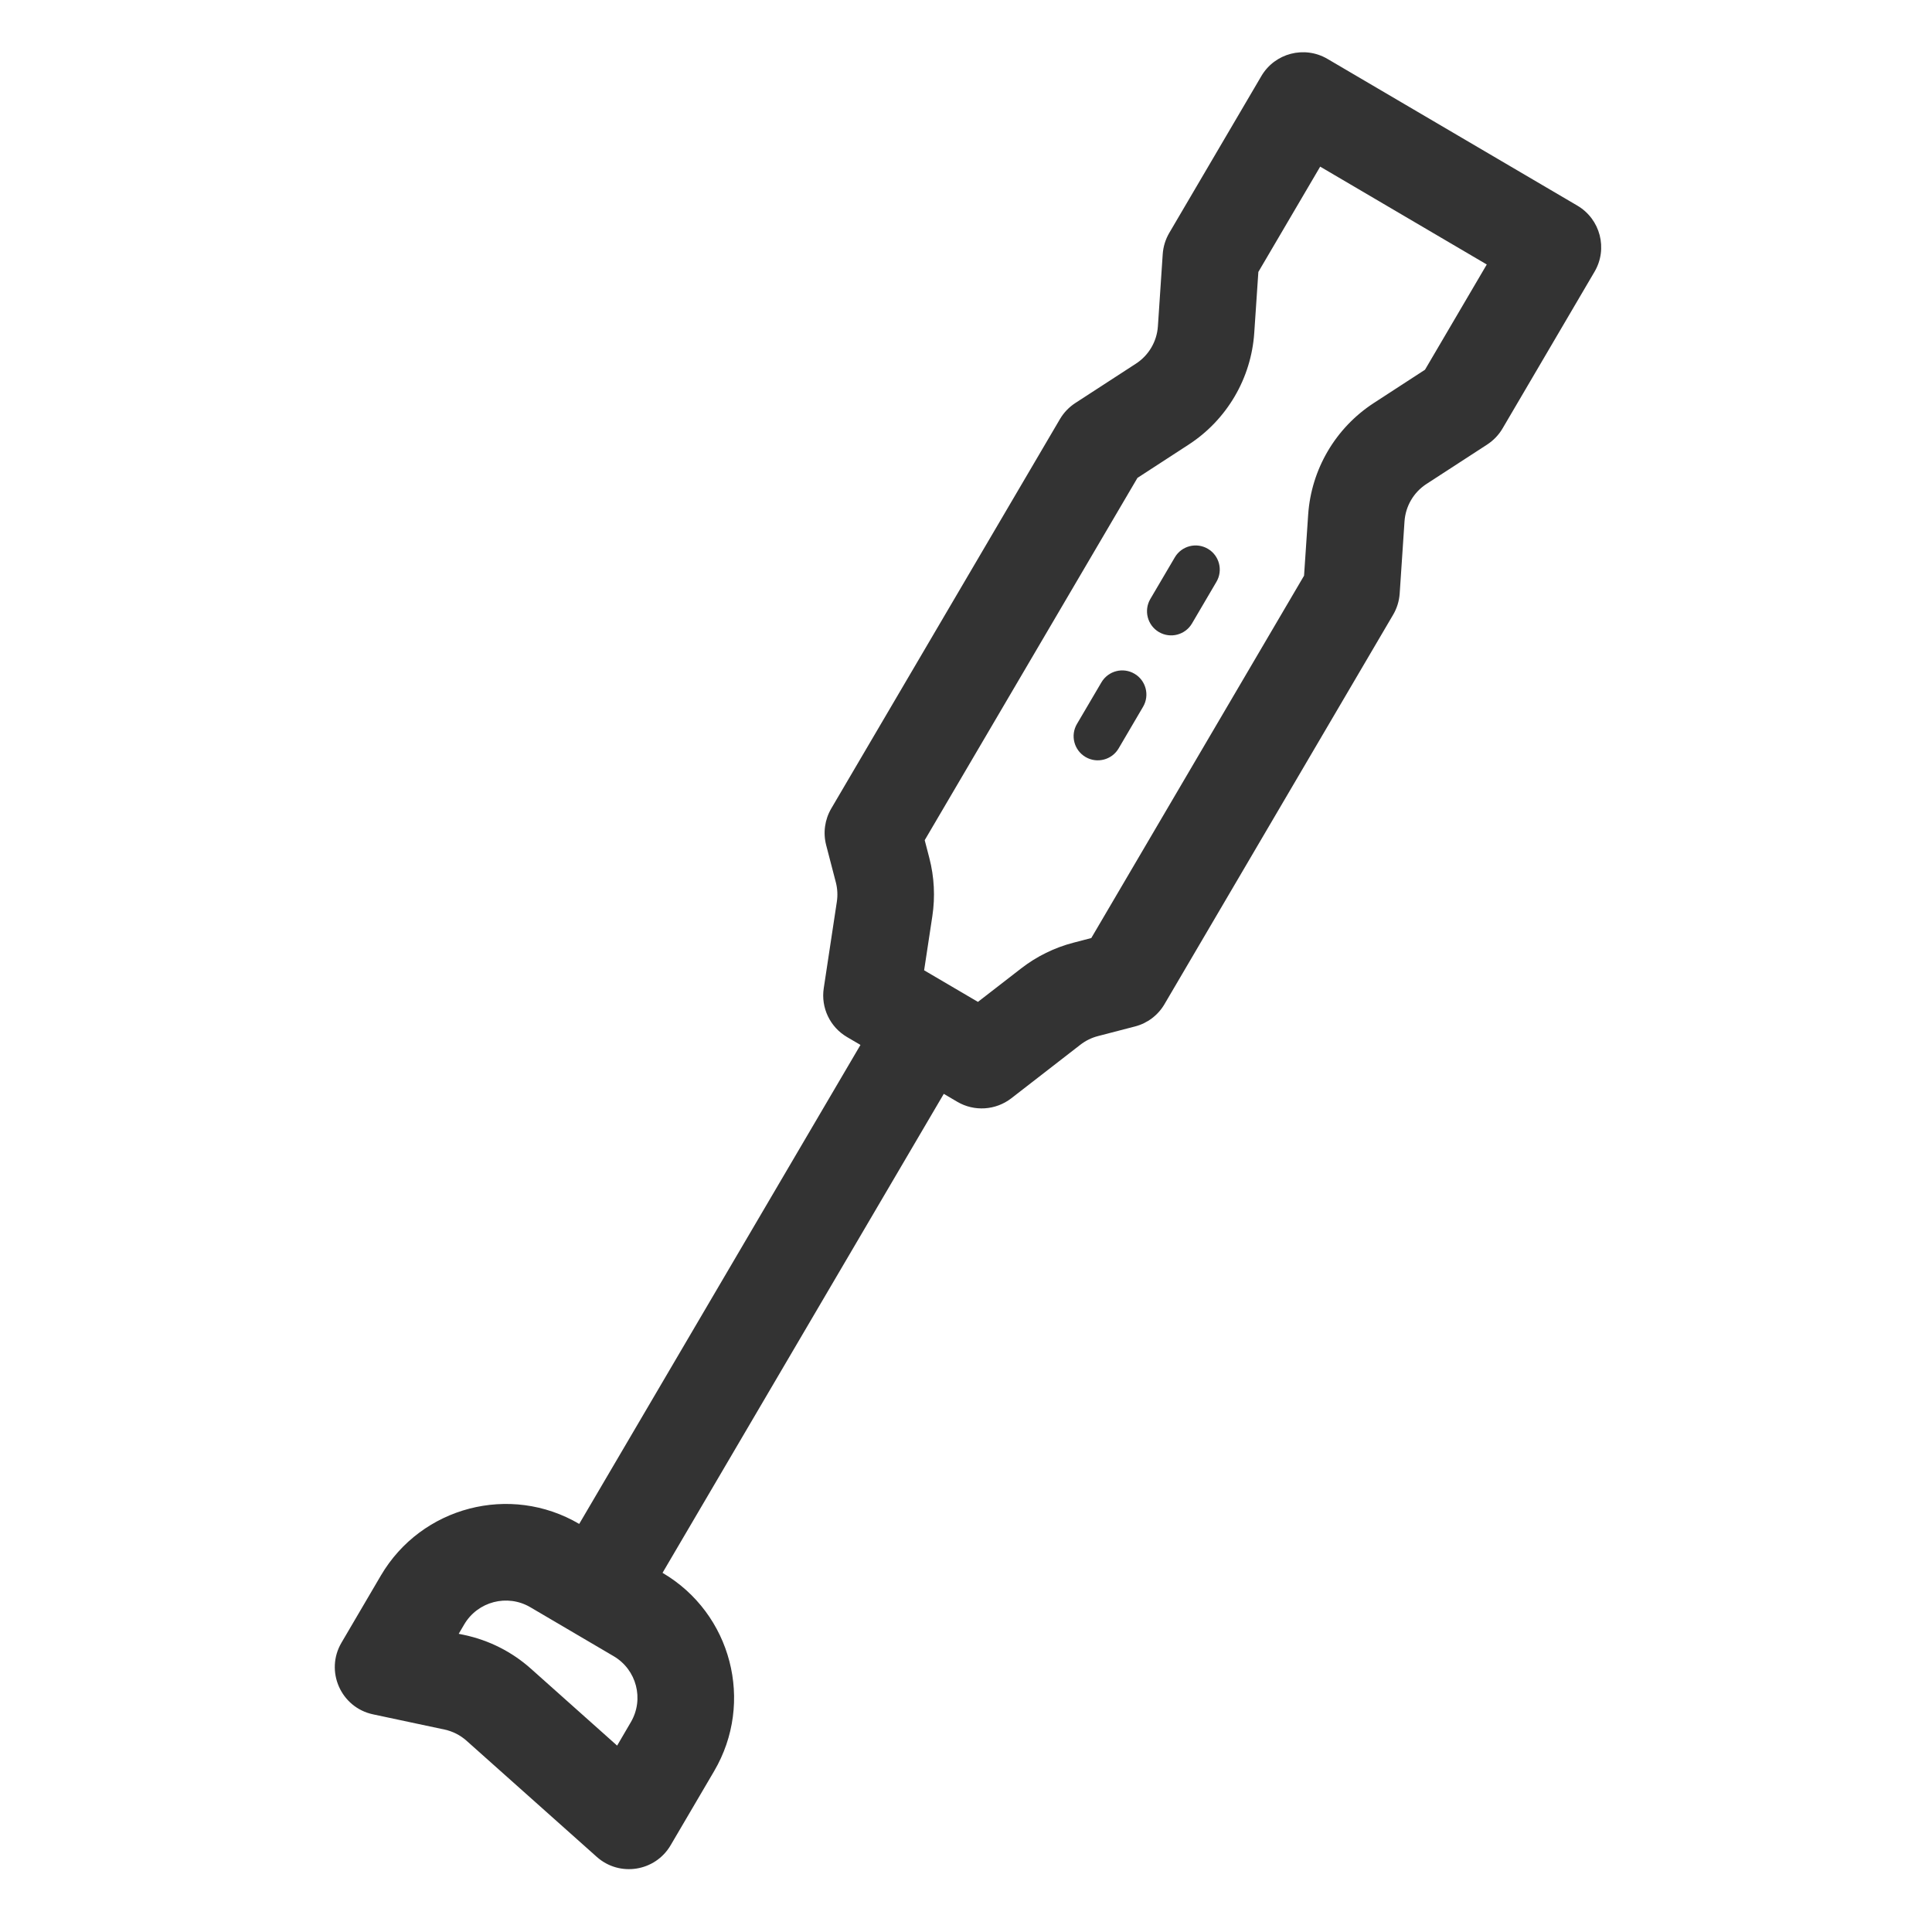 <svg width="40" height="40" viewBox="0 0 40 40" fill="none" xmlns="http://www.w3.org/2000/svg">
<path fill-rule="evenodd" clip-rule="evenodd" d="M27.333 3.45L26.053 5.63L25.968 6.891C25.905 7.833 25.401 8.691 24.61 9.205L23.55 9.894L19.145 17.395L19.241 17.764C19.343 18.157 19.364 18.567 19.303 18.969L19.133 20.089L20.247 20.743L21.143 20.049C21.464 19.8 21.833 19.619 22.226 19.517L22.594 19.421L26.999 11.919L27.084 10.658C27.147 9.716 27.651 8.859 28.443 8.344L29.503 7.655L30.782 5.476L27.333 3.45ZM27.483 1.219C27.007 0.94 26.394 1.099 26.115 1.575L24.209 4.821C24.13 4.955 24.084 5.105 24.073 5.26L23.973 6.757C23.951 7.071 23.784 7.356 23.52 7.528L22.262 8.345C22.132 8.43 22.023 8.544 21.945 8.677L17.21 16.74C17.076 16.969 17.038 17.241 17.105 17.498L17.305 18.267C17.339 18.398 17.346 18.535 17.326 18.669L17.055 20.459C16.993 20.863 17.184 21.264 17.537 21.471L17.815 21.634L11.992 31.551C10.564 30.712 8.725 31.191 7.886 32.619L7.07 34.01C6.724 34.598 7.057 35.353 7.725 35.494L9.201 35.808C9.371 35.844 9.529 35.924 9.659 36.04L12.356 38.445C12.827 38.865 13.564 38.749 13.884 38.205L14.785 36.67C15.624 35.241 15.146 33.403 13.717 32.564L19.54 22.647L19.819 22.811C20.171 23.018 20.614 22.989 20.938 22.739L22.368 21.63C22.475 21.547 22.598 21.486 22.729 21.452L23.498 21.252C23.755 21.186 23.975 21.02 24.109 20.791L28.843 12.728C28.922 12.594 28.968 12.444 28.979 12.289L29.079 10.793C29.101 10.478 29.268 10.193 29.532 10.021L30.79 9.204C30.92 9.119 31.029 9.006 31.108 8.872L33.013 5.626C33.293 5.15 33.134 4.537 32.657 4.257L27.483 1.219ZM24.323 11.54C24.462 11.302 24.769 11.222 25.007 11.362C25.245 11.501 25.325 11.808 25.185 12.046L24.679 12.908C24.539 13.146 24.233 13.226 23.994 13.086C23.756 12.946 23.677 12.64 23.816 12.402L24.323 11.54ZM23.488 13.949C23.25 13.809 22.944 13.889 22.804 14.127L22.297 14.989C22.157 15.227 22.237 15.533 22.475 15.673C22.713 15.813 23.02 15.733 23.16 15.495L23.666 14.633C23.806 14.395 23.726 14.088 23.488 13.949ZM9.611 33.632C9.891 33.156 10.504 32.996 10.98 33.276L12.704 34.289C13.181 34.568 13.34 35.181 13.06 35.657L12.777 36.141L10.99 34.547C10.601 34.2 10.127 33.96 9.616 33.851L9.497 33.826L9.611 33.632Z" fill="#333333"/>
</svg>

